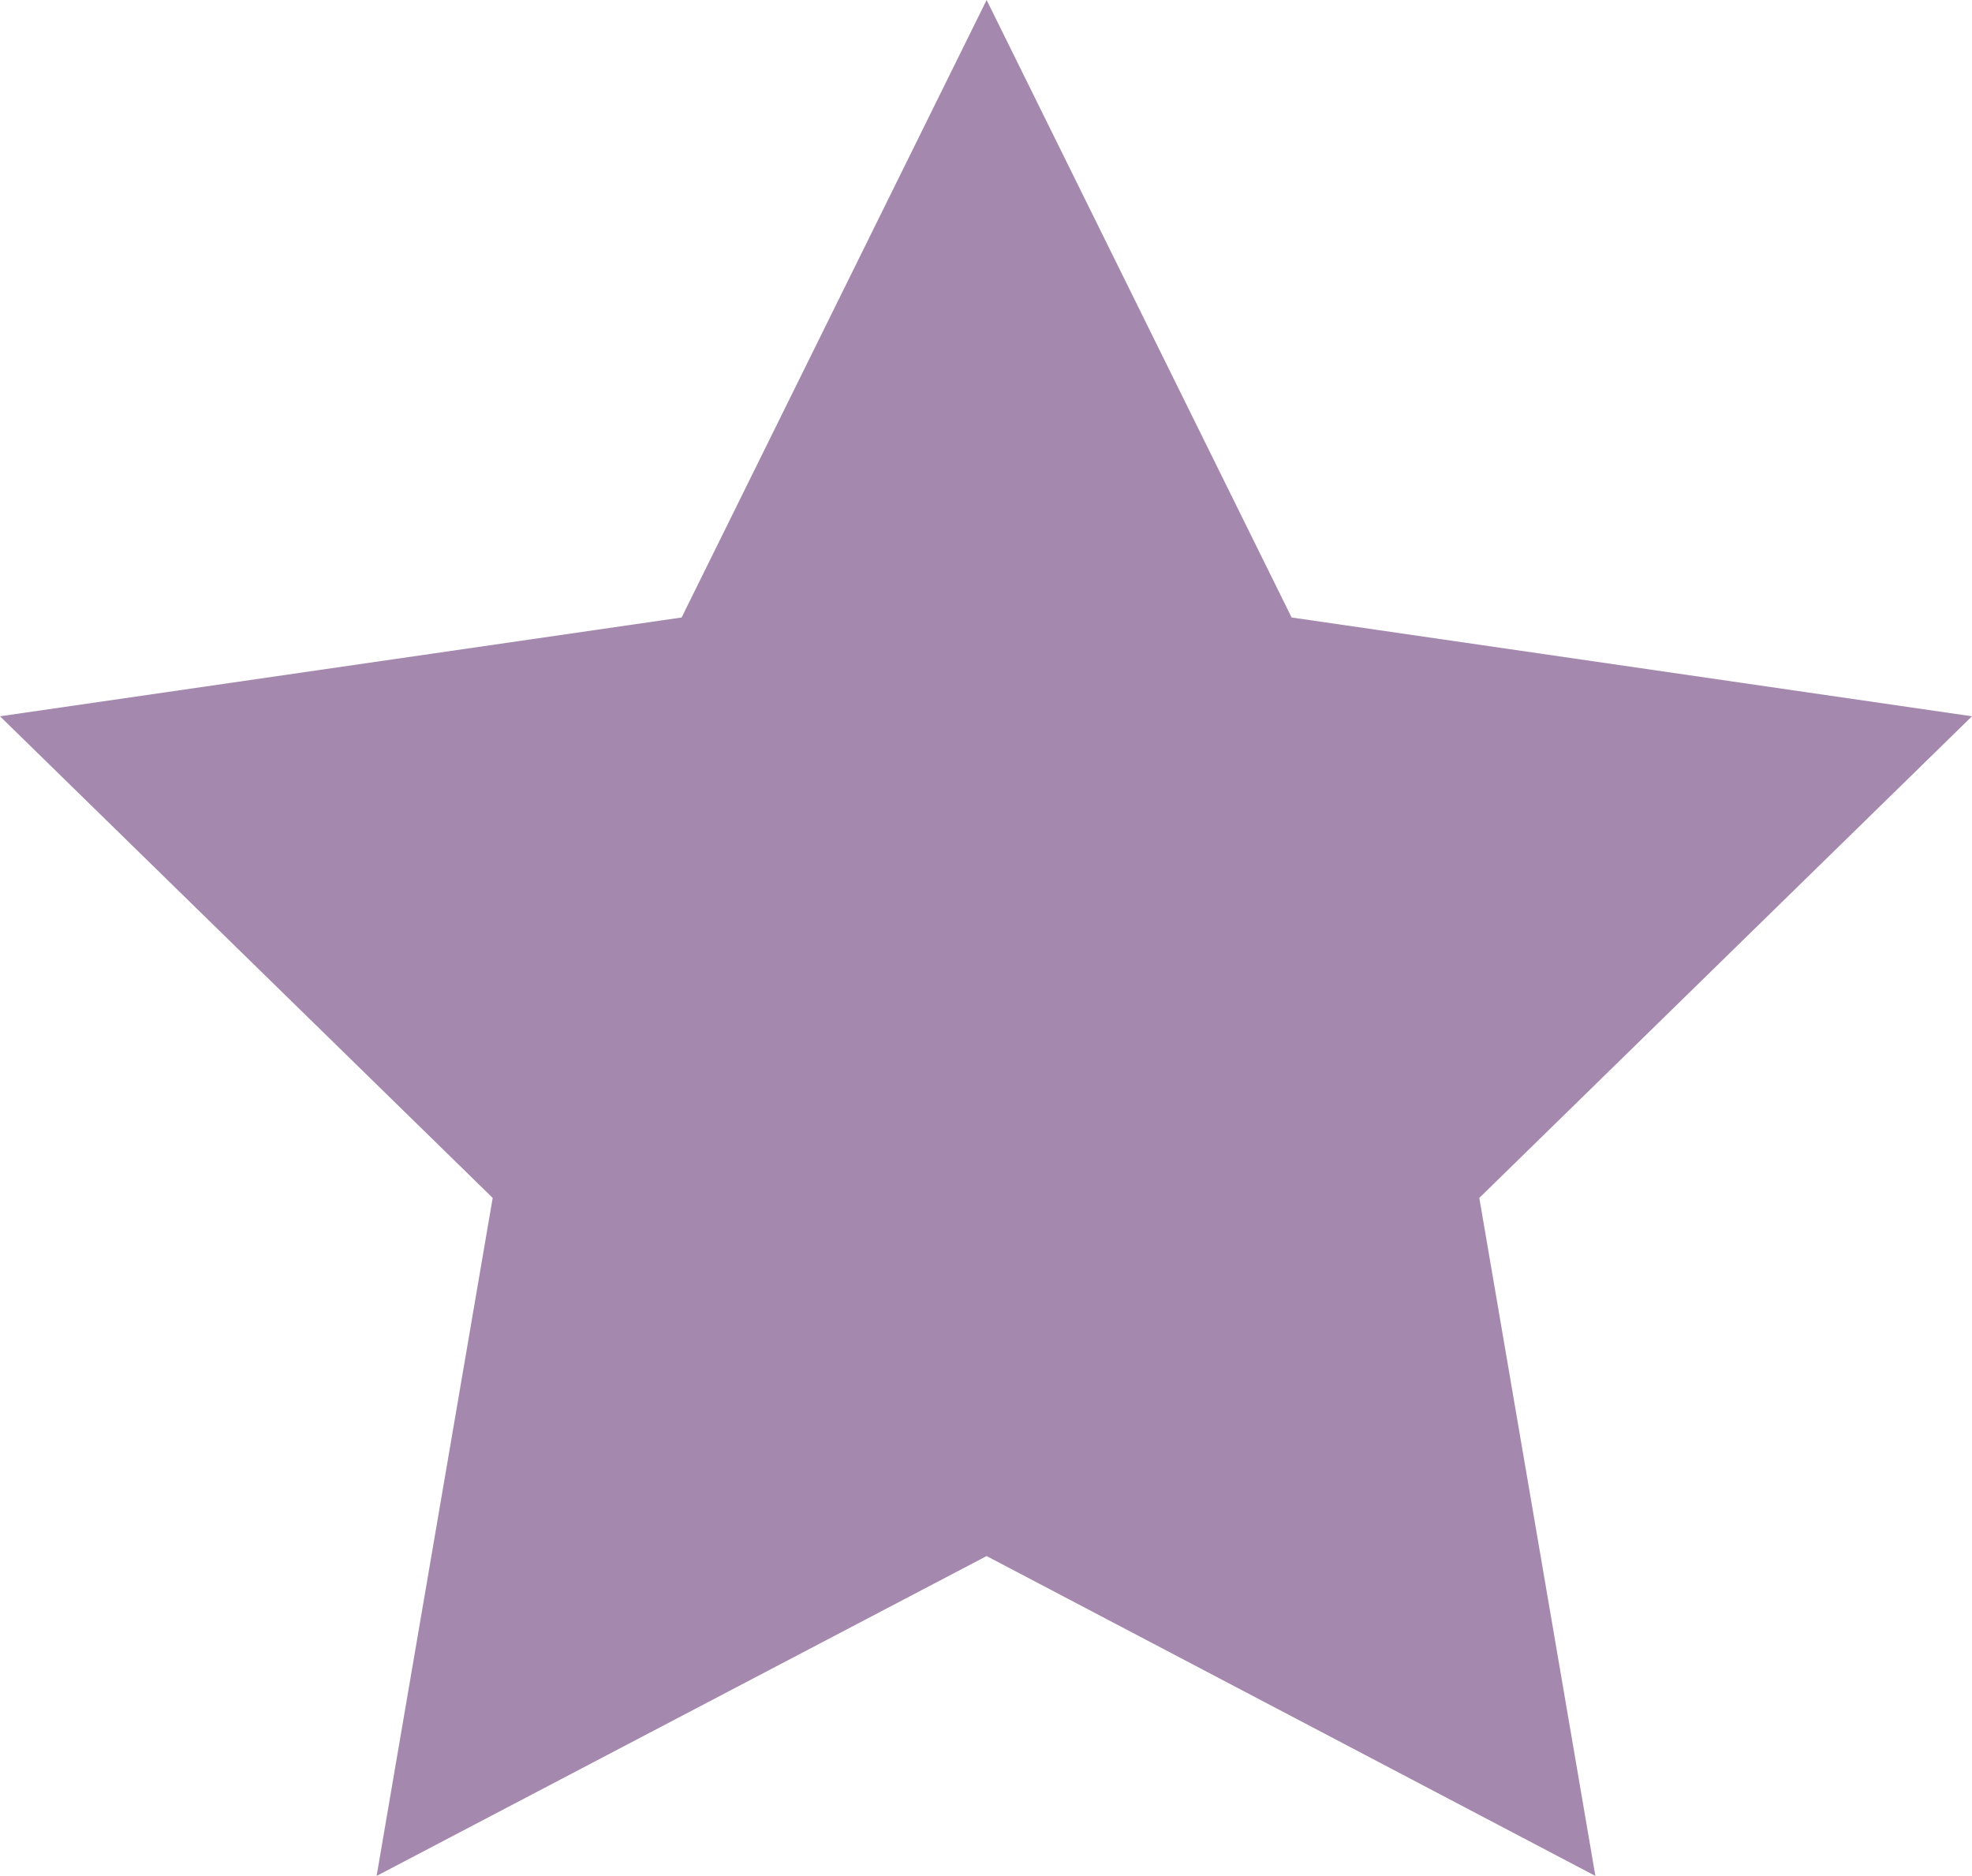 <svg viewBox="0 0 15.97 15.19" xmlns="http://www.w3.org/2000/svg" data-name="レイヤー 2" id="_レイヤー_2">
  <defs>
    <style>
      .cls-1 {
        fill: #a588ae;
      }
    </style>
  </defs>
  <g data-name="レイヤー 1" id="_レイヤー_1-2">
    <polygon points="7.99 12.6 3.05 15.19 3.99 9.7 0 5.8 5.52 5 7.99 0 10.46 5 15.97 5.8 11.98 9.7 12.92 15.19 7.99 12.6" class="cls-1"></polygon>
  </g>
</svg>
